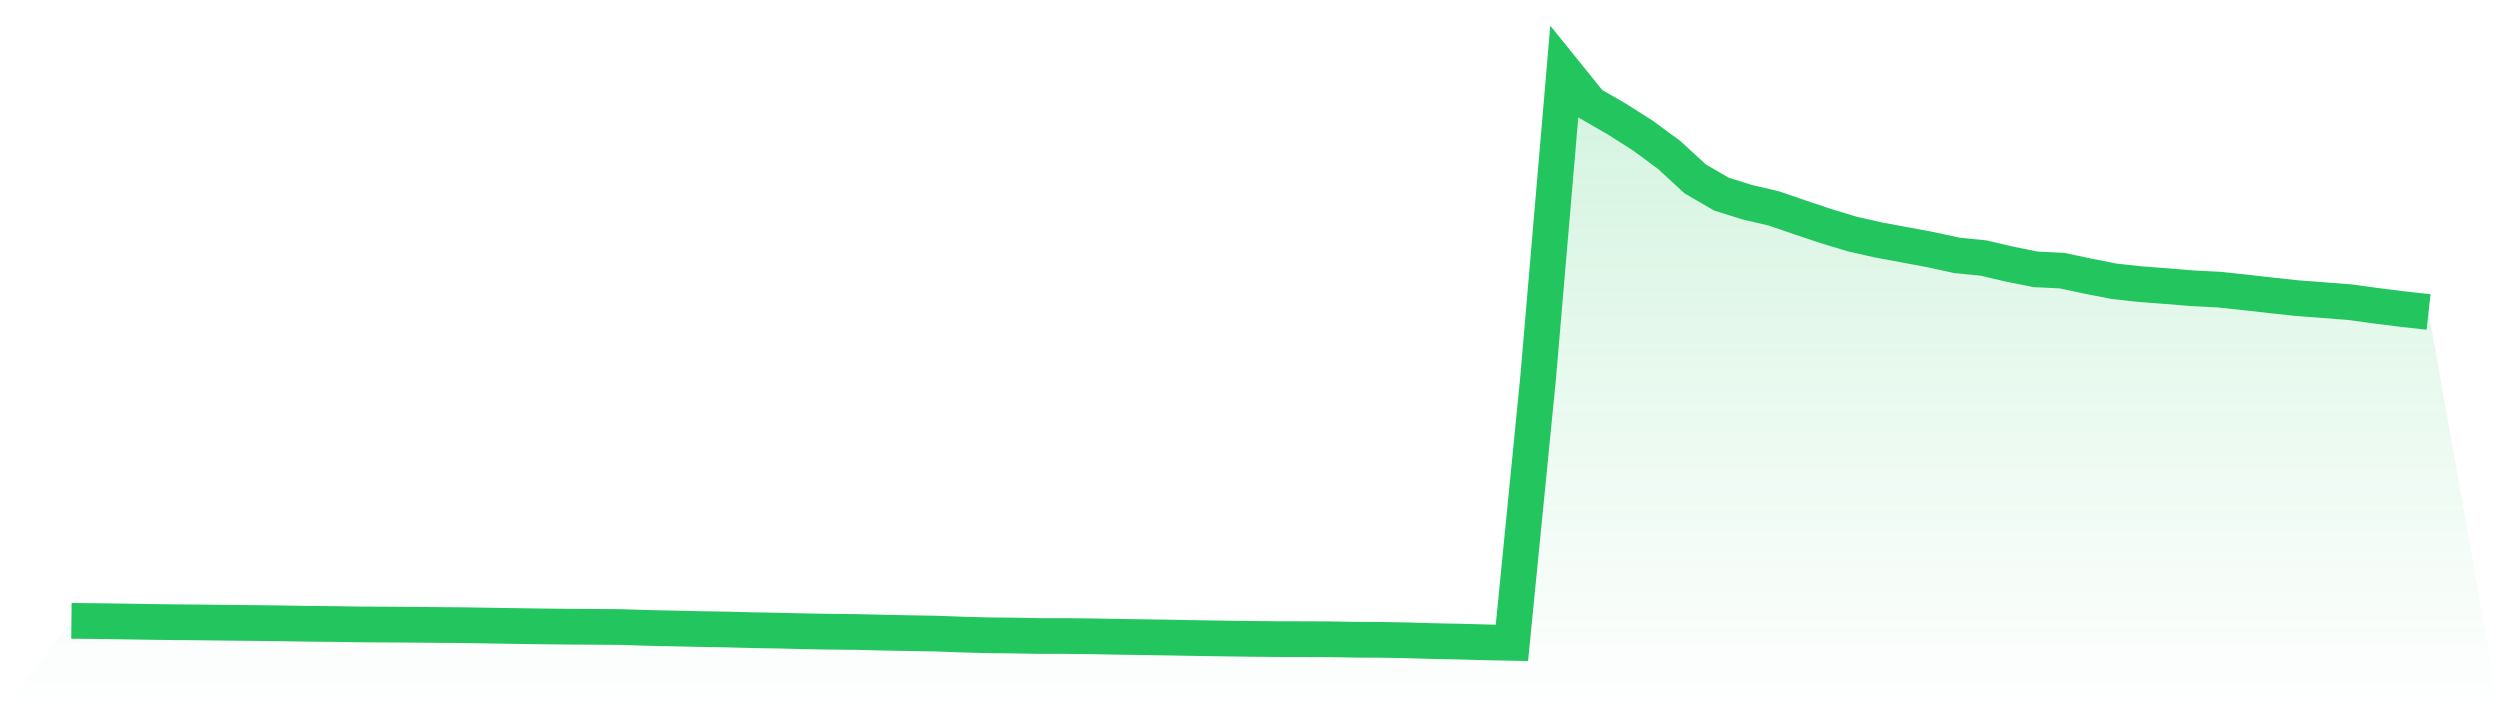 <svg viewBox="0 0 140 40" xmlns="http://www.w3.org/2000/svg">
<defs>
<linearGradient id="gradient" x1="0" x2="0" y1="0" y2="1">
<stop offset="0%" stop-color="#22c55e" stop-opacity="0.2"/>
<stop offset="100%" stop-color="#22c55e" stop-opacity="0"/>
</linearGradient>
</defs>
<path d="M4,34.767 L4,34.767 L5.467,34.782 L6.933,34.803 L8.4,34.827 L9.867,34.845 L11.333,34.857 L12.8,34.875 L14.267,34.889 L15.733,34.906 L17.2,34.931 L18.667,34.944 L20.133,34.968 L21.6,34.975 L23.067,34.985 L24.533,34.999 L26,35.01 L27.467,35.034 L28.933,35.058 L30.4,35.078 L31.867,35.095 L33.333,35.103 L34.8,35.115 L36.267,35.162 L37.733,35.194 L39.2,35.227 L40.667,35.251 L42.133,35.29 L43.6,35.315 L45.067,35.352 L46.533,35.377 L48,35.391 L49.467,35.428 L50.933,35.456 L52.4,35.481 L53.867,35.536 L55.333,35.575 L56.8,35.59 L58.267,35.618 L59.733,35.618 L61.2,35.634 L62.667,35.662 L64.133,35.682 L65.6,35.706 L67.067,35.734 L68.533,35.756 L70,35.776 L71.467,35.79 L72.933,35.793 L74.4,35.799 L75.867,35.824 L77.333,35.831 L78.8,35.858 L80.267,35.901 L81.733,35.93 L83.2,35.97 L84.667,36 L86.133,21.17 L87.6,4 L89.067,5.816 L90.533,6.661 L92,7.592 L93.467,8.672 L94.933,10.019 L96.4,10.872 L97.867,11.33 L99.333,11.67 L100.8,12.175 L102.267,12.665 L103.733,13.108 L105.2,13.44 L106.667,13.711 L108.133,13.985 L109.6,14.304 L111.067,14.448 L112.533,14.791 L114,15.084 L115.467,15.155 L116.933,15.466 L118.4,15.754 L119.867,15.912 L121.333,16.025 L122.8,16.144 L124.267,16.219 L125.733,16.375 L127.2,16.541 L128.667,16.699 L130.133,16.808 L131.6,16.923 L133.067,17.124 L134.533,17.307 L136,17.471 L140,40 L0,40 z" fill="url(#gradient)"/>
<path d="M4,34.767 L4,34.767 L5.467,34.782 L6.933,34.803 L8.4,34.827 L9.867,34.845 L11.333,34.857 L12.8,34.875 L14.267,34.889 L15.733,34.906 L17.2,34.931 L18.667,34.944 L20.133,34.968 L21.6,34.975 L23.067,34.985 L24.533,34.999 L26,35.01 L27.467,35.034 L28.933,35.058 L30.4,35.078 L31.867,35.095 L33.333,35.103 L34.8,35.115 L36.267,35.162 L37.733,35.194 L39.2,35.227 L40.667,35.251 L42.133,35.29 L43.6,35.315 L45.067,35.352 L46.533,35.377 L48,35.391 L49.467,35.428 L50.933,35.456 L52.4,35.481 L53.867,35.536 L55.333,35.575 L56.8,35.59 L58.267,35.618 L59.733,35.618 L61.2,35.634 L62.667,35.662 L64.133,35.682 L65.6,35.706 L67.067,35.734 L68.533,35.756 L70,35.776 L71.467,35.79 L72.933,35.793 L74.4,35.799 L75.867,35.824 L77.333,35.831 L78.8,35.858 L80.267,35.901 L81.733,35.93 L83.2,35.97 L84.667,36 L86.133,21.17 L87.6,4 L89.067,5.816 L90.533,6.661 L92,7.592 L93.467,8.672 L94.933,10.019 L96.4,10.872 L97.867,11.33 L99.333,11.67 L100.8,12.175 L102.267,12.665 L103.733,13.108 L105.2,13.44 L106.667,13.711 L108.133,13.985 L109.6,14.304 L111.067,14.448 L112.533,14.791 L114,15.084 L115.467,15.155 L116.933,15.466 L118.4,15.754 L119.867,15.912 L121.333,16.025 L122.8,16.144 L124.267,16.219 L125.733,16.375 L127.2,16.541 L128.667,16.699 L130.133,16.808 L131.6,16.923 L133.067,17.124 L134.533,17.307 L136,17.471" fill="none" stroke="#22c55e" stroke-width="2"/>
</svg>